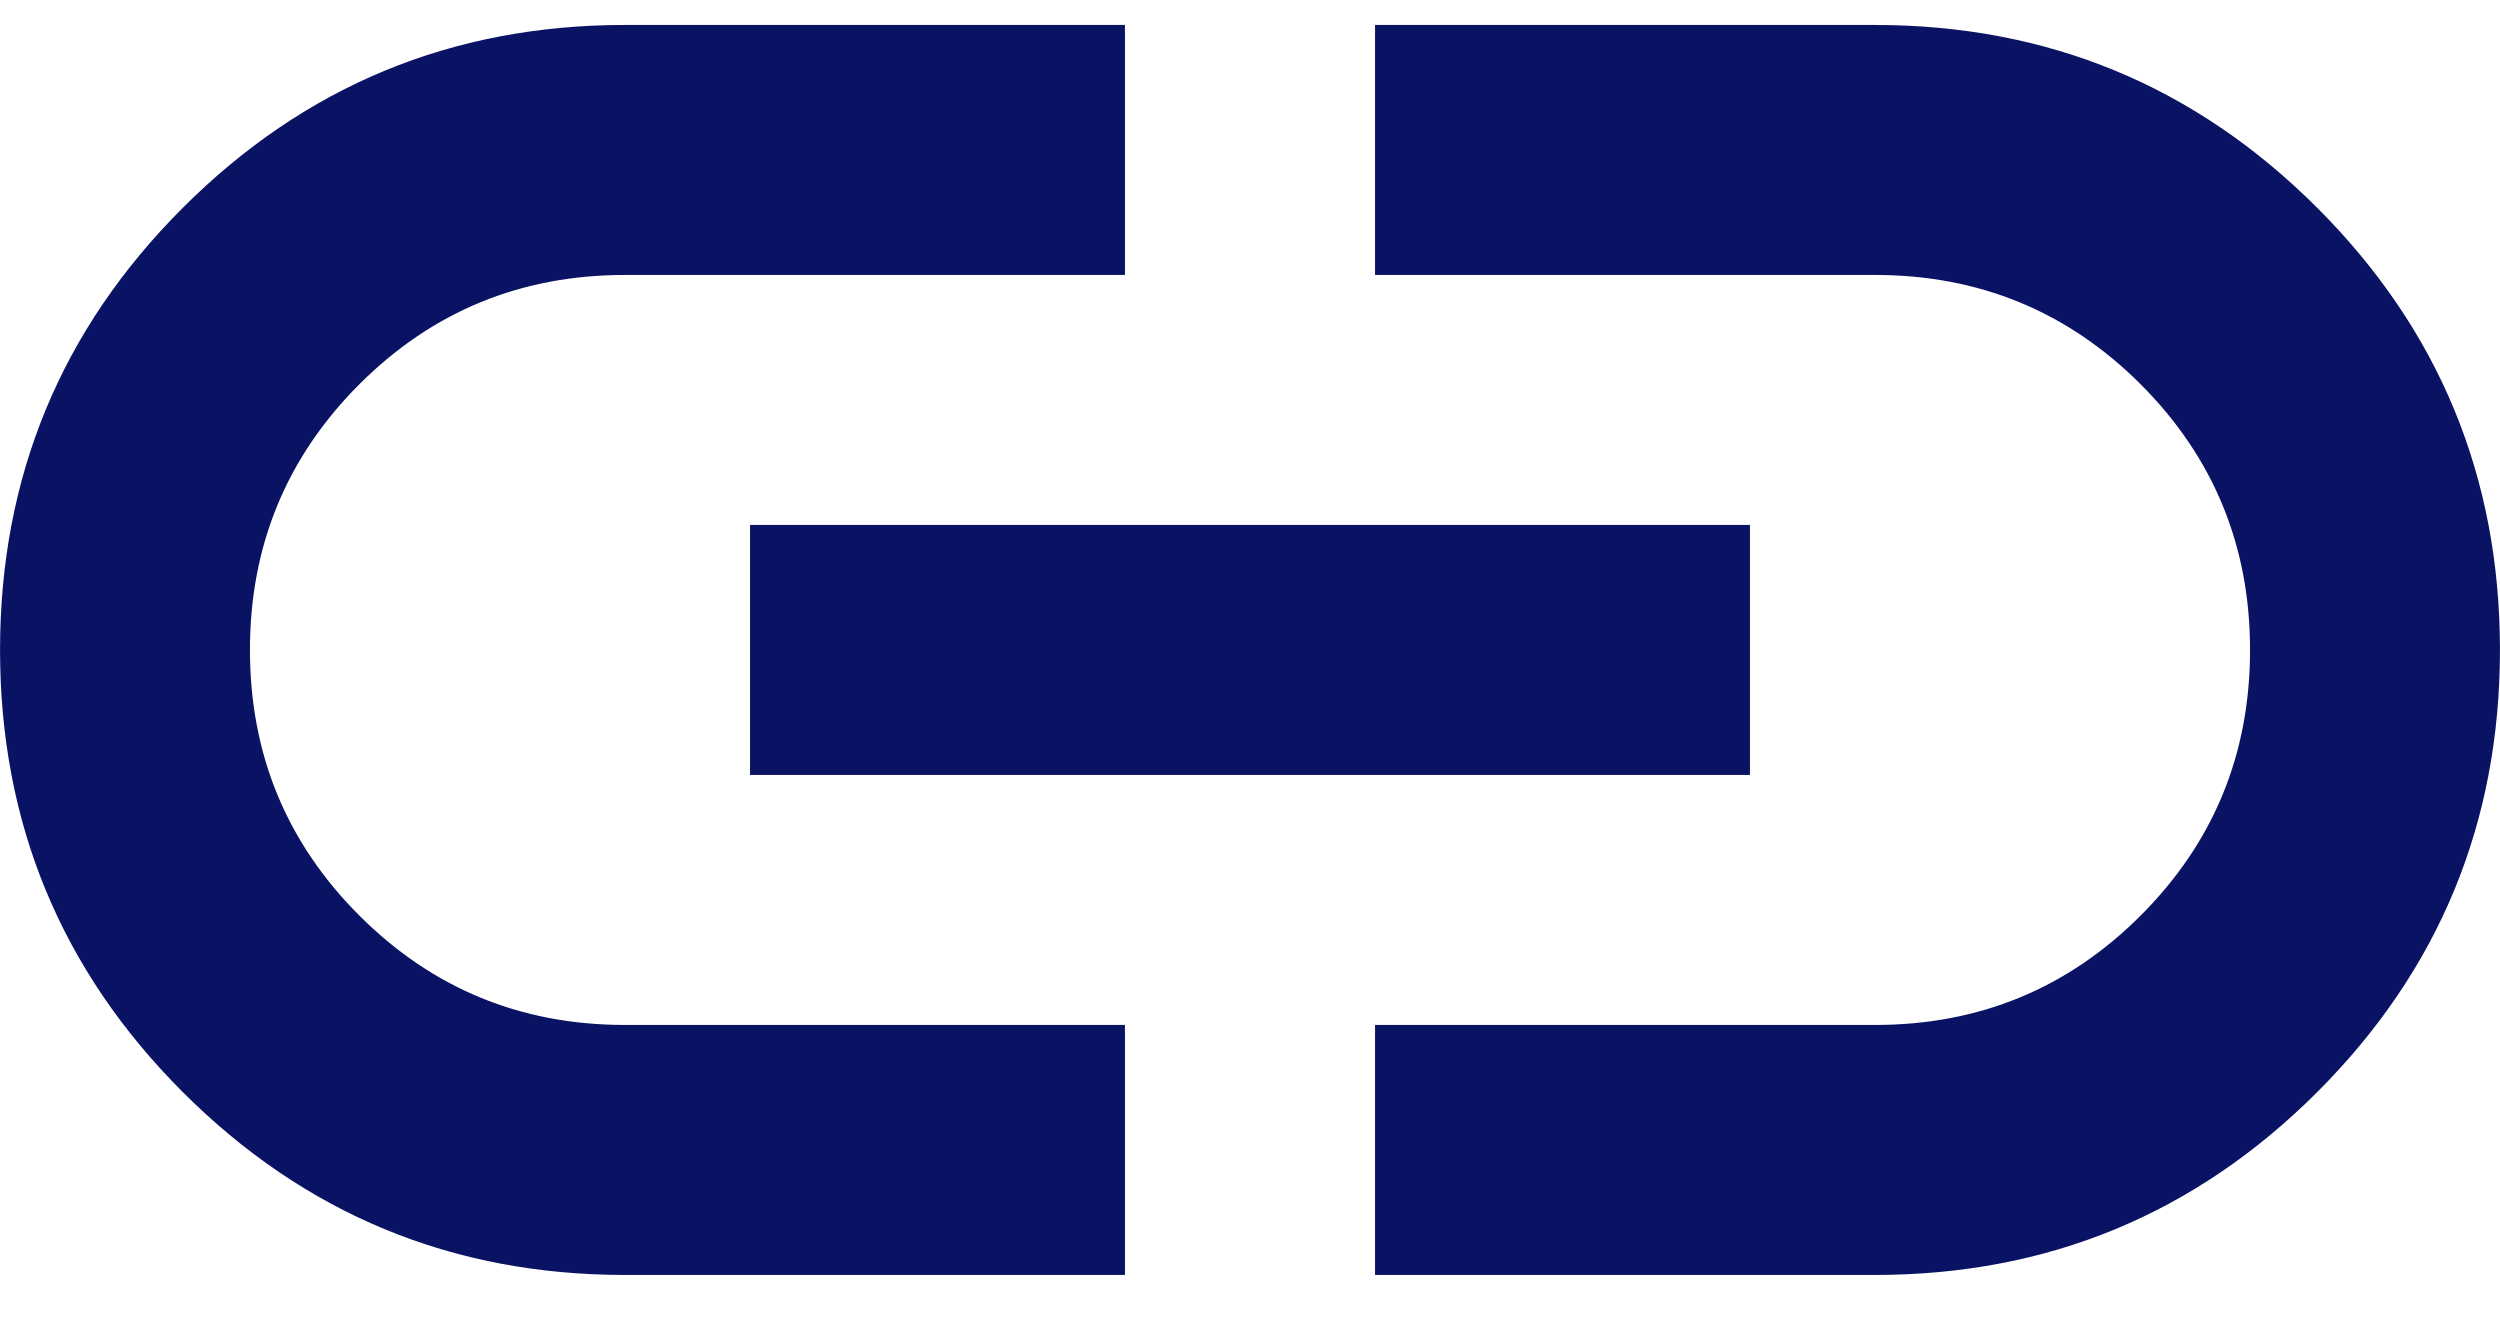 <svg width="28" height="15" viewBox="0 0 28 15" fill="none" xmlns="http://www.w3.org/2000/svg">
<path id="link" d="M12.59 14.27H7C5.066 14.27 3.418 13.588 2.054 12.225C0.691 10.862 0.01 9.213 0.01 7.279C0.01 5.345 0.691 3.697 2.054 2.334C3.418 0.971 5.066 0.289 7 0.289H12.59V3.07H7C5.831 3.07 4.837 3.479 4.018 4.297C3.2 5.116 2.79 6.11 2.79 7.279C2.79 8.449 3.2 9.443 4.018 10.261C4.837 11.08 5.831 11.489 7 11.489H12.59V14.27ZM8.41 5.889H19.59V8.67H8.41V5.889ZM15.41 14.27V11.489H21C22.169 11.489 23.163 11.08 23.982 10.261C24.8 9.443 25.21 8.449 25.21 7.279C25.21 6.11 24.8 5.116 23.982 4.297C23.163 3.479 22.169 3.07 21 3.07H15.41V0.289H21C22.934 0.289 24.582 0.971 25.946 2.334C27.309 3.697 27.99 5.345 27.99 7.279C27.99 9.213 27.309 10.862 25.946 12.225C24.582 13.588 22.934 14.27 21 14.27H15.41Z" fill="#0A1264" stroke="#0A1264" stroke-width="0.019"/>
</svg>
